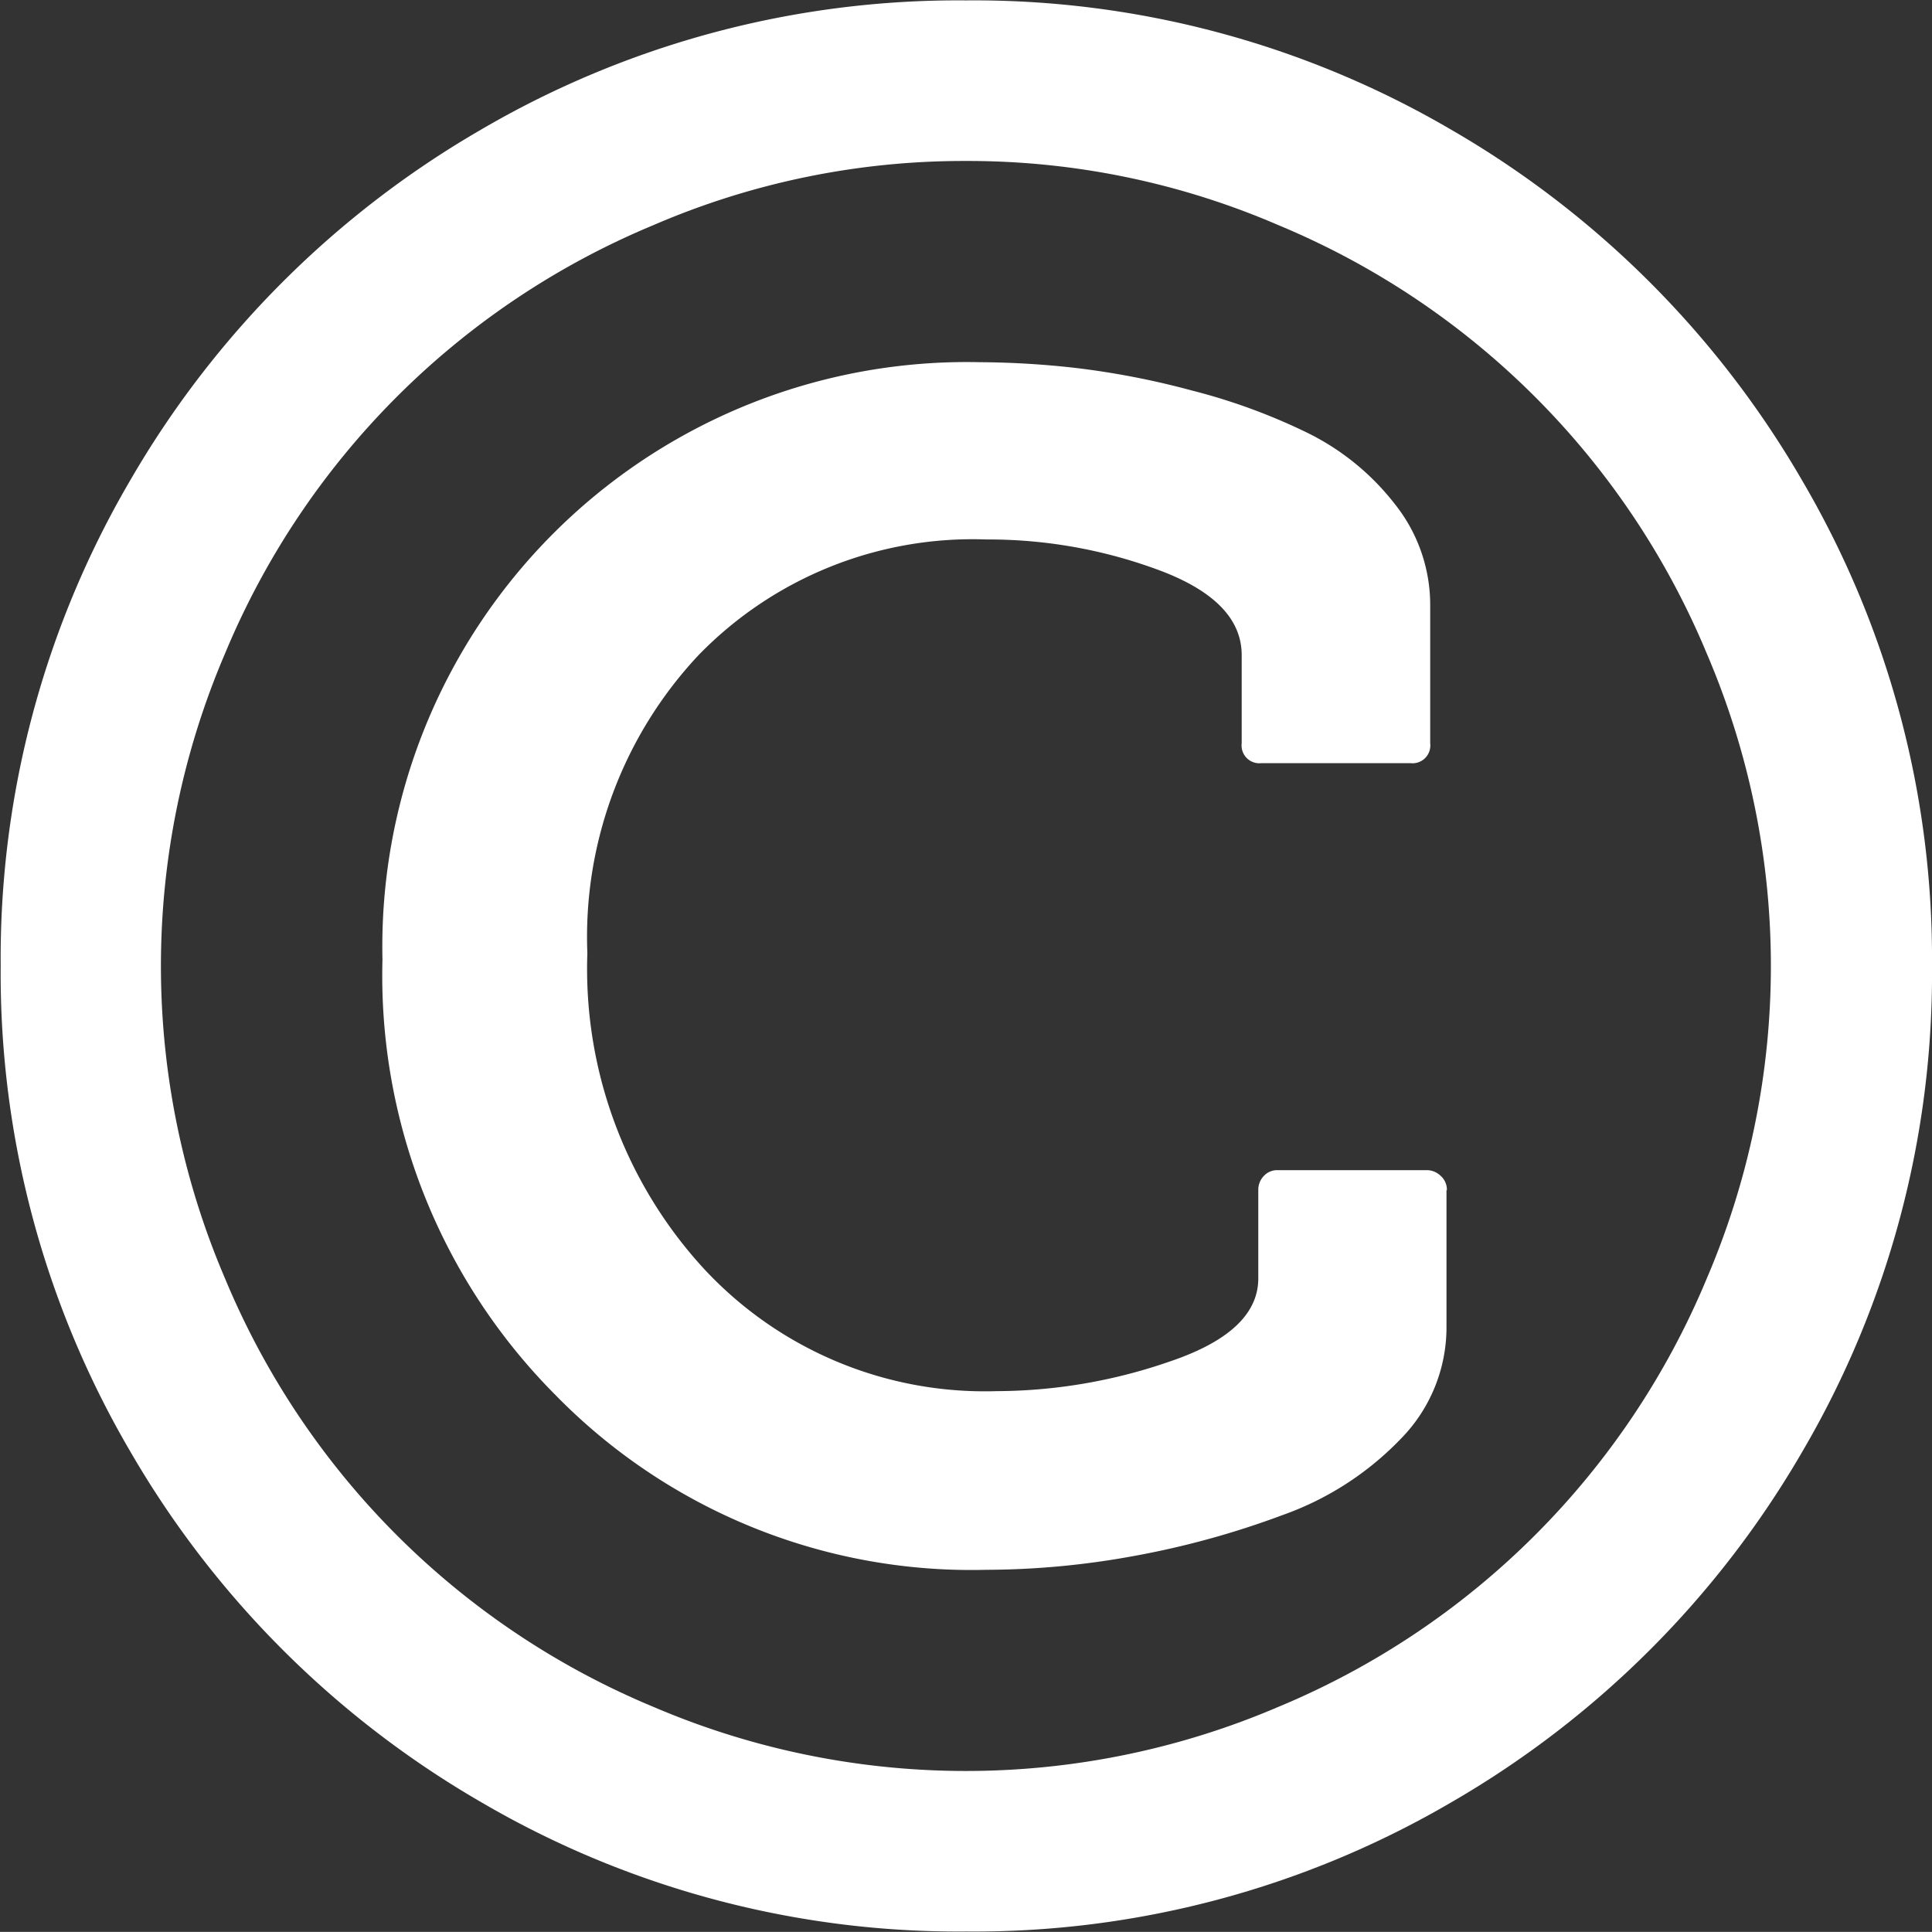 <svg xmlns="http://www.w3.org/2000/svg" width="19.443" height="19.442" viewBox="0 0 19.443 19.442">
  <rect x="0" y="0" width="19.443" height="19.442" fill="#333333" stroke="none"/>
  <path id="Icon_metro-copyright" data-name="Icon metro-copyright" d="M19.327,16.382v1.38a1.6,1.6,0,0,1-.462,1.127,3.07,3.07,0,0,1-1.19.766,8.7,8.7,0,0,1-1.494.411,8.309,8.309,0,0,1-1.487.139,5.851,5.851,0,0,1-4.335-1.76,5.979,5.979,0,0,1-1.74-4.38,5.883,5.883,0,0,1,6.013-6.013,8.933,8.933,0,0,1,.956.057,8.168,8.168,0,0,1,1.177.228,6.038,6.038,0,0,1,1.171.43,2.521,2.521,0,0,1,.873.715,1.627,1.627,0,0,1,.354,1.025v1.38a.179.179,0,0,1-.2.2H17.466a.179.179,0,0,1-.2-.2V11q0-.544-.829-.854a4.927,4.927,0,0,0-1.74-.31A3.846,3.846,0,0,0,11.8,11,4.143,4.143,0,0,0,10.681,14,4.459,4.459,0,0,0,11.84,17.16,3.856,3.856,0,0,0,14.8,18.407a5.363,5.363,0,0,0,1.747-.3q.886-.3.886-.835v-.886a.2.2,0,0,1,.057-.146.182.182,0,0,1,.133-.057h1.506a.2.2,0,0,1,.139.057.187.187,0,0,1,.063.146ZM14.491,6.027a7.875,7.875,0,0,0-3.146.646,7.989,7.989,0,0,0-4.31,4.31,7.986,7.986,0,0,0,0,6.291,7.989,7.989,0,0,0,4.31,4.31,7.986,7.986,0,0,0,6.291,0,7.989,7.989,0,0,0,4.31-4.31,7.986,7.986,0,0,0,0-6.291,7.989,7.989,0,0,0-4.31-4.31,7.875,7.875,0,0,0-3.146-.646Zm9.722,8.1a9.51,9.51,0,0,1-1.3,4.88,9.678,9.678,0,0,1-3.538,3.538,9.51,9.51,0,0,1-4.88,1.3,9.51,9.51,0,0,1-4.88-1.3,9.678,9.678,0,0,1-3.538-3.538,9.51,9.51,0,0,1-1.3-4.88,9.51,9.51,0,0,1,1.3-4.88A9.678,9.678,0,0,1,9.612,5.711a9.51,9.51,0,0,1,4.88-1.3,9.51,9.51,0,0,1,4.88,1.3,9.678,9.678,0,0,1,3.538,3.538A9.51,9.51,0,0,1,24.213,14.128Z" transform="translate(-4.77 -4.407)" fill="#fff"/>
</svg>
